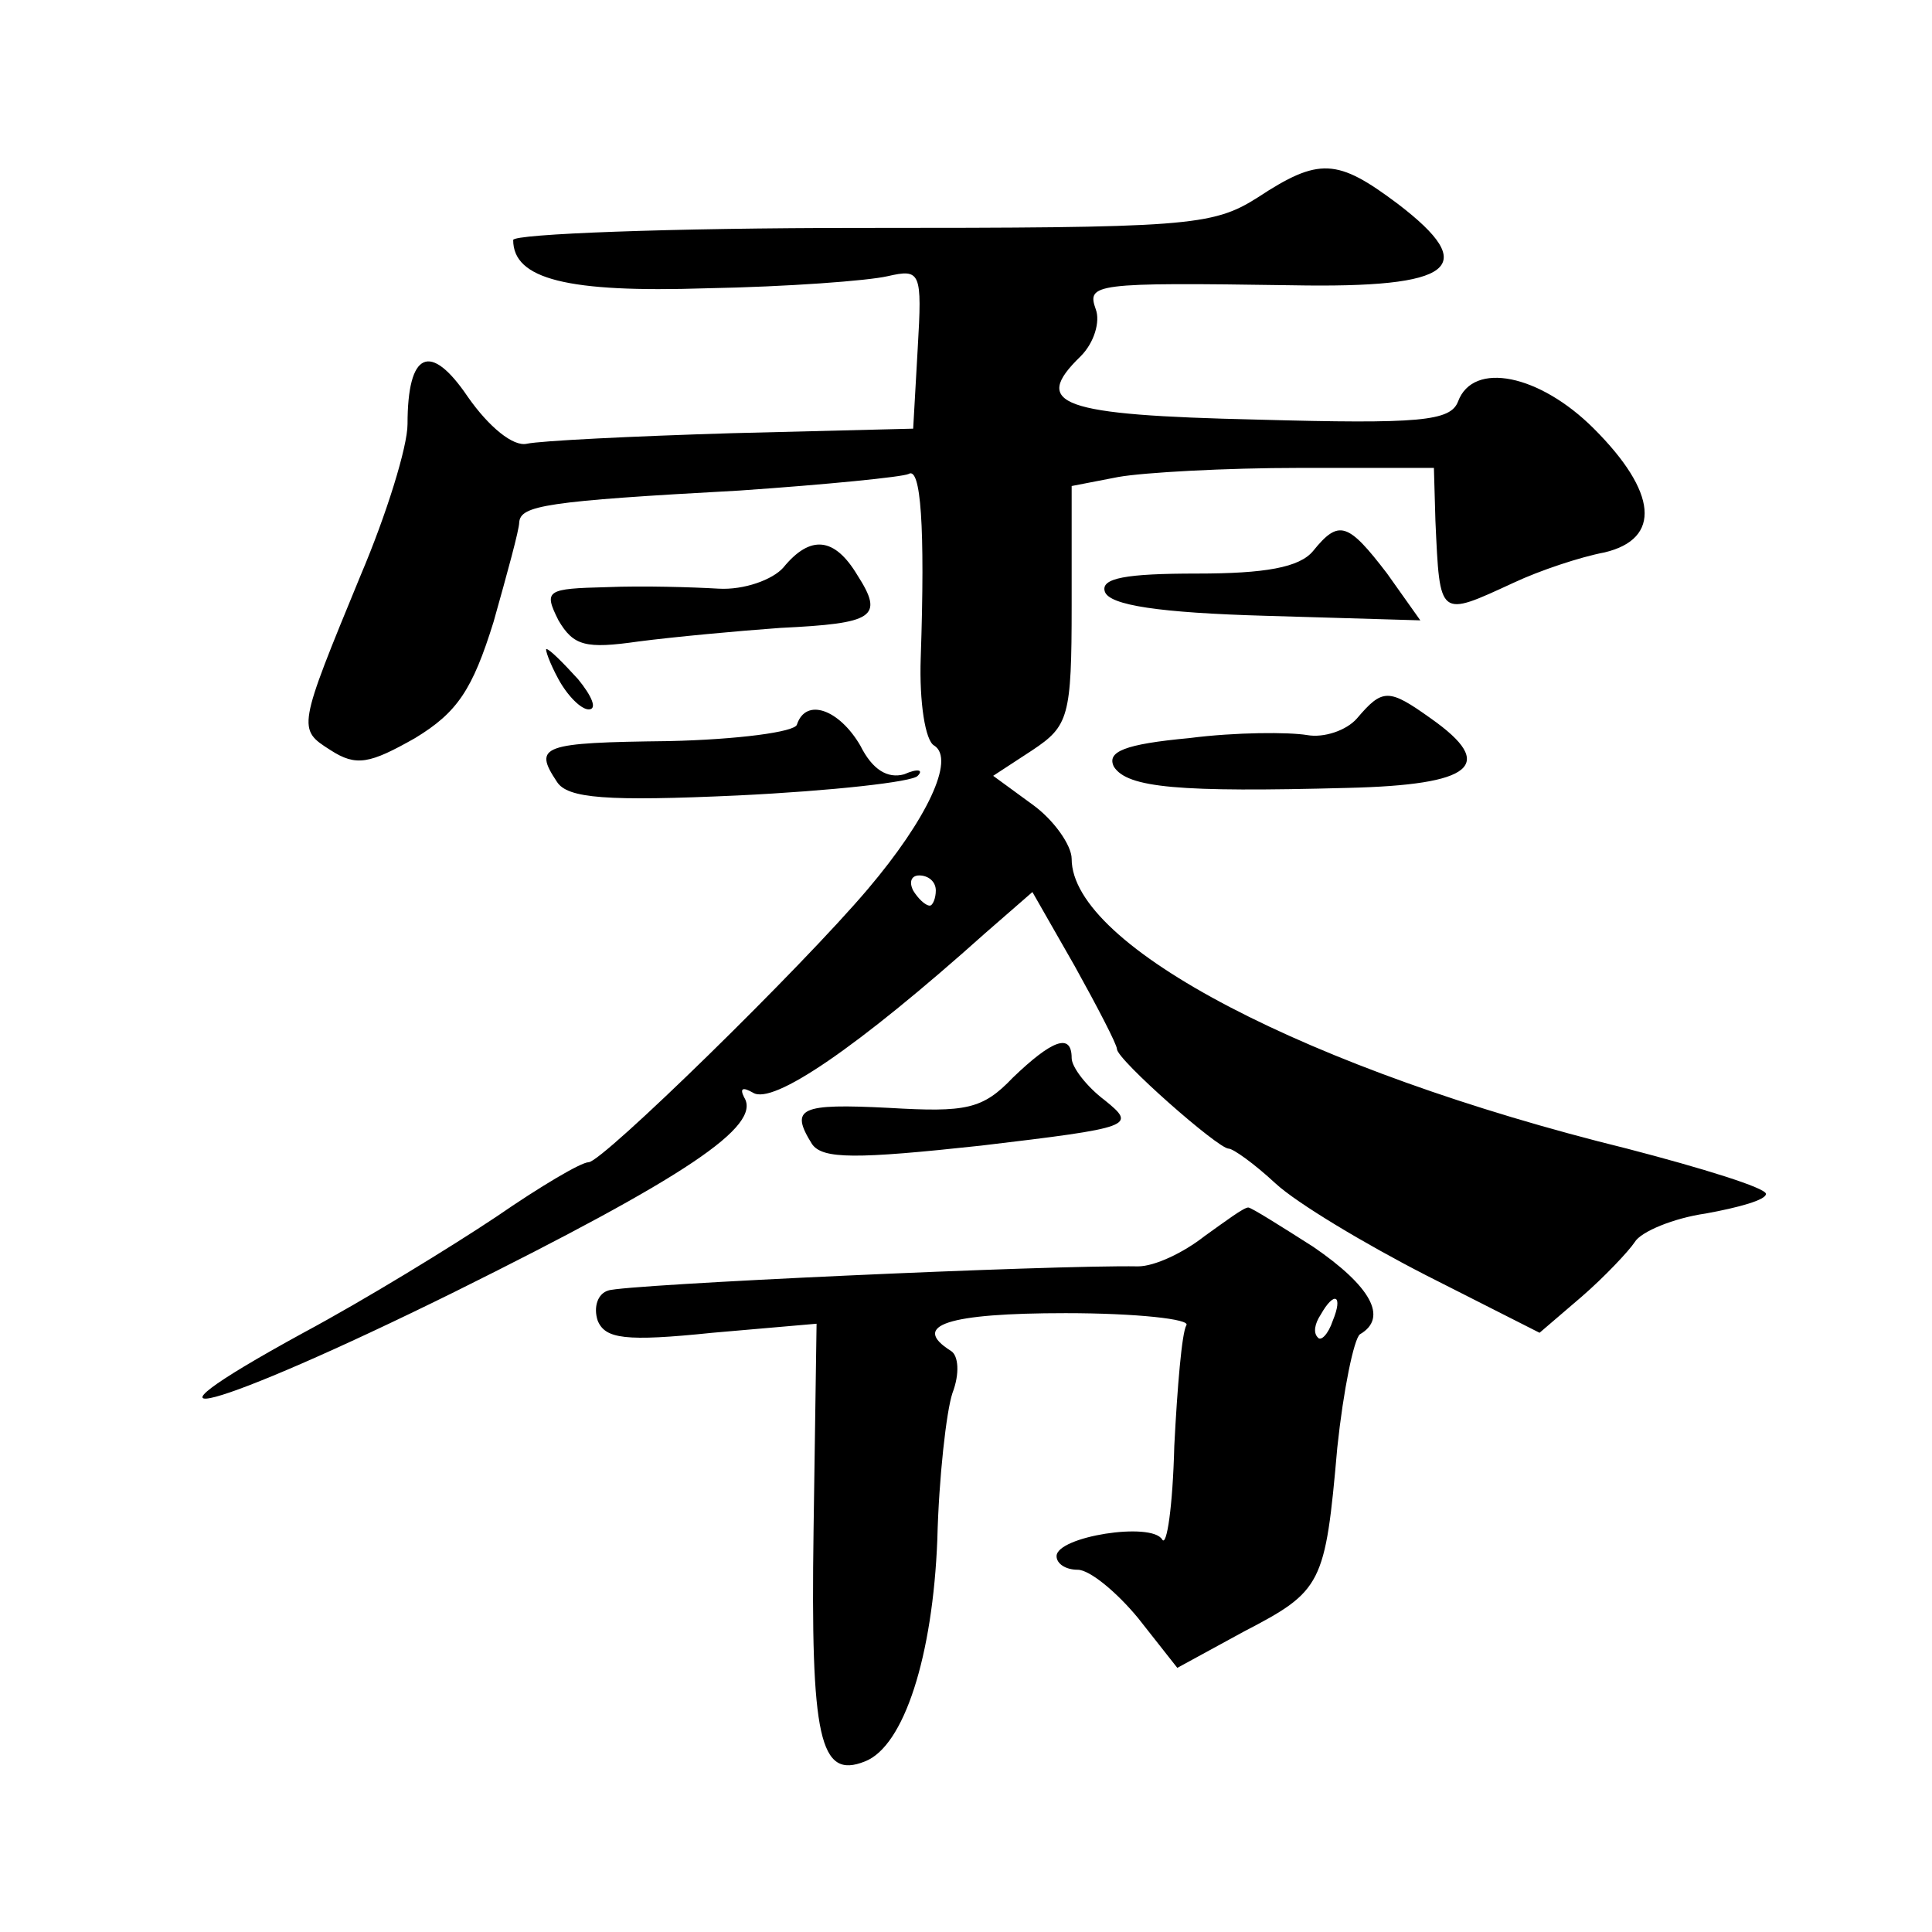 <?xml version="1.0" standalone="no"?>
<!DOCTYPE svg PUBLIC "-//W3C//DTD SVG 20010904//EN"
 "http://www.w3.org/TR/2001/REC-SVG-20010904/DTD/svg10.dtd">
<svg version="1.0" xmlns="http://www.w3.org/2000/svg"
 width="128pt" height="128pt" viewBox="0 0 128 128"
 preserveAspectRatio="xMidYMid meet">
<g transform="translate(0,128) scale(0.1,-0.1)"
fill="#0" stroke="none">
<path d="M833 1149 c-30 -19 -47 -20 -263 -20 -126 0 -230 -4 -230 -8 0 -26 36
-35 128 -32 54 1 107 5 120 8 22 5 23 3 20 -48 l-3 -53 -120 -3 c-66 -2 -127 -5
-136 -7 -9 -2 -25 11 -39 31 -25 37 -40 30 -40 -18 0 -15 -14 -60 -31 -100 -42
-102 -42 -102 -20 -116 17 -11 26 -9 56 8 28 17 38 32 52 77 9 32 17 61 17 66 1
11 17 14 146 21 58 4 108 9 112 11 8 5 11 -34 8 -122 -1 -29 3 -55 9 -58 14 -9
-5 -49 -44 -95 -44 -52 -176 -181 -185 -181 -5 0 -32 -16 -61 -36 -30 -20 -87 -55
-128 -77 -128 -70 -60 -52 100 27 153 76 204 110 192 129 -3 6 -1 7 6 3 13 -8 68
29 154 106 l31 27 28 -49 c15 -27 28 -52 28 -55 0 -7 67 -66 74 -66 3 0 17 -10
31 -23 14 -13 59 -40 100 -61 l75 -38 28 24 c15 13 31 30 35 36 4 7 26 16 47 19
22 4 40 9 40 13 0 4 -42 17 -92 30 -211 52 -368 134 -368 192 0 9 -12 26 -26 36
l-26 19 26 17 c24 16 26 22 26 96 l0 79 31 6 c17 3 71 6 120 6 l89 0 1 -35 c3 -65
2 -64 52 -41 17 8 44 17 60 20 38 9 35 40 -7 82 -36 36 -80 45 -90 18 -5 -13 -25
-15 -133 -12 -131 3 -150 10 -117 42 9 9 13 23 10 31 -6 17 -2 18 130 16 108 -2
125 12 70 54 -40 30 -52 31 -93 4z m-213 -459 c0 -5 -2 -10 -4 -10 -3 0 -8 5 -11
10 -3 6 -1 10 4 10 6 0 11 -4 11 -10z M870 915 c-9 -11 -32 -15 -77 -15 -47 0 -64
-3 -61 -12 3 -9 36 -14 107 -16 l102 -3 -22 31 c-26 34 -32 36 -49 15z M519 904
c-7 -8 -26 -15 -43 -14 -17 1 -50 2 -74 1 -40 -1 -42 -2 -32 -22 10 -17 18 -19
53 -14 23 3 66 7 94 9 62 3 69 7 51 35 -15 25 -31 27 -49 5z M370 830 c6 -11 15
-20 20 -20 6 0 2 9 -7 20 -10 11 -19 20 -21 20 -1 0 2 -9 8 -20z M899 804 c-7 -8
-22 -13 -33 -11 -12 2 -47 2 -78 -2 -43 -4 -55 -9 -50 -19 9 -14 43 -17 155 -14
83 2 99 15 55 46 -28 20 -32 20 -49 0z M528 800 c-1 -5 -40 -10 -85 -11 -84 -1
-90 -3 -74 -27 7 -11 33 -13 120 -9 62 3 116 9 119 13 4 4 0 5 -9 1 -11 -3 -21
3 -29 19 -14 24 -36 32 -42 14z M671 566 c-20 -21 -31 -23 -82 -20 -59 3 -66 0
-51 -24 7 -10 29 -10 112 -1 101 12 103 13 82 30 -12 9 -22 22 -22 28 0 17 -13
12 -39 -13z M798 461 c-14 -11 -33 -20 -44 -20 -58 1 -341 -12 -351 -16 -7 -2 -10
-11 -7 -20 5 -12 18 -14 76 -8 l69 6 -2 -137 c-2 -138 4 -165 34 -153 26 10 45
70 48 147 1 41 6 85 10 97 5 13 4 25 -1 28 -27 17 -2 25 76 25 47 0 83 -4 80 -8
-3 -5 -6 -41 -8 -80 -1 -40 -5 -67 -8 -62 -7 12 -70 2 -70 -11 0 -5 6 -9 14 -9
8 0 26 -15 40 -32 l26 -33 44 24 c52 27 54 31 62 122 4 38 11 72 15 75 19 11 7
32 -31 58 -22 14 -41 26 -43 26 -3 0 -15 -9 -29 -19z m85 -56 c-3 -9 -8 -14 -10
-11 -3 3 -2 9 2 15 9 16 15 13 8 -4z"/>
</g>
</svg>
